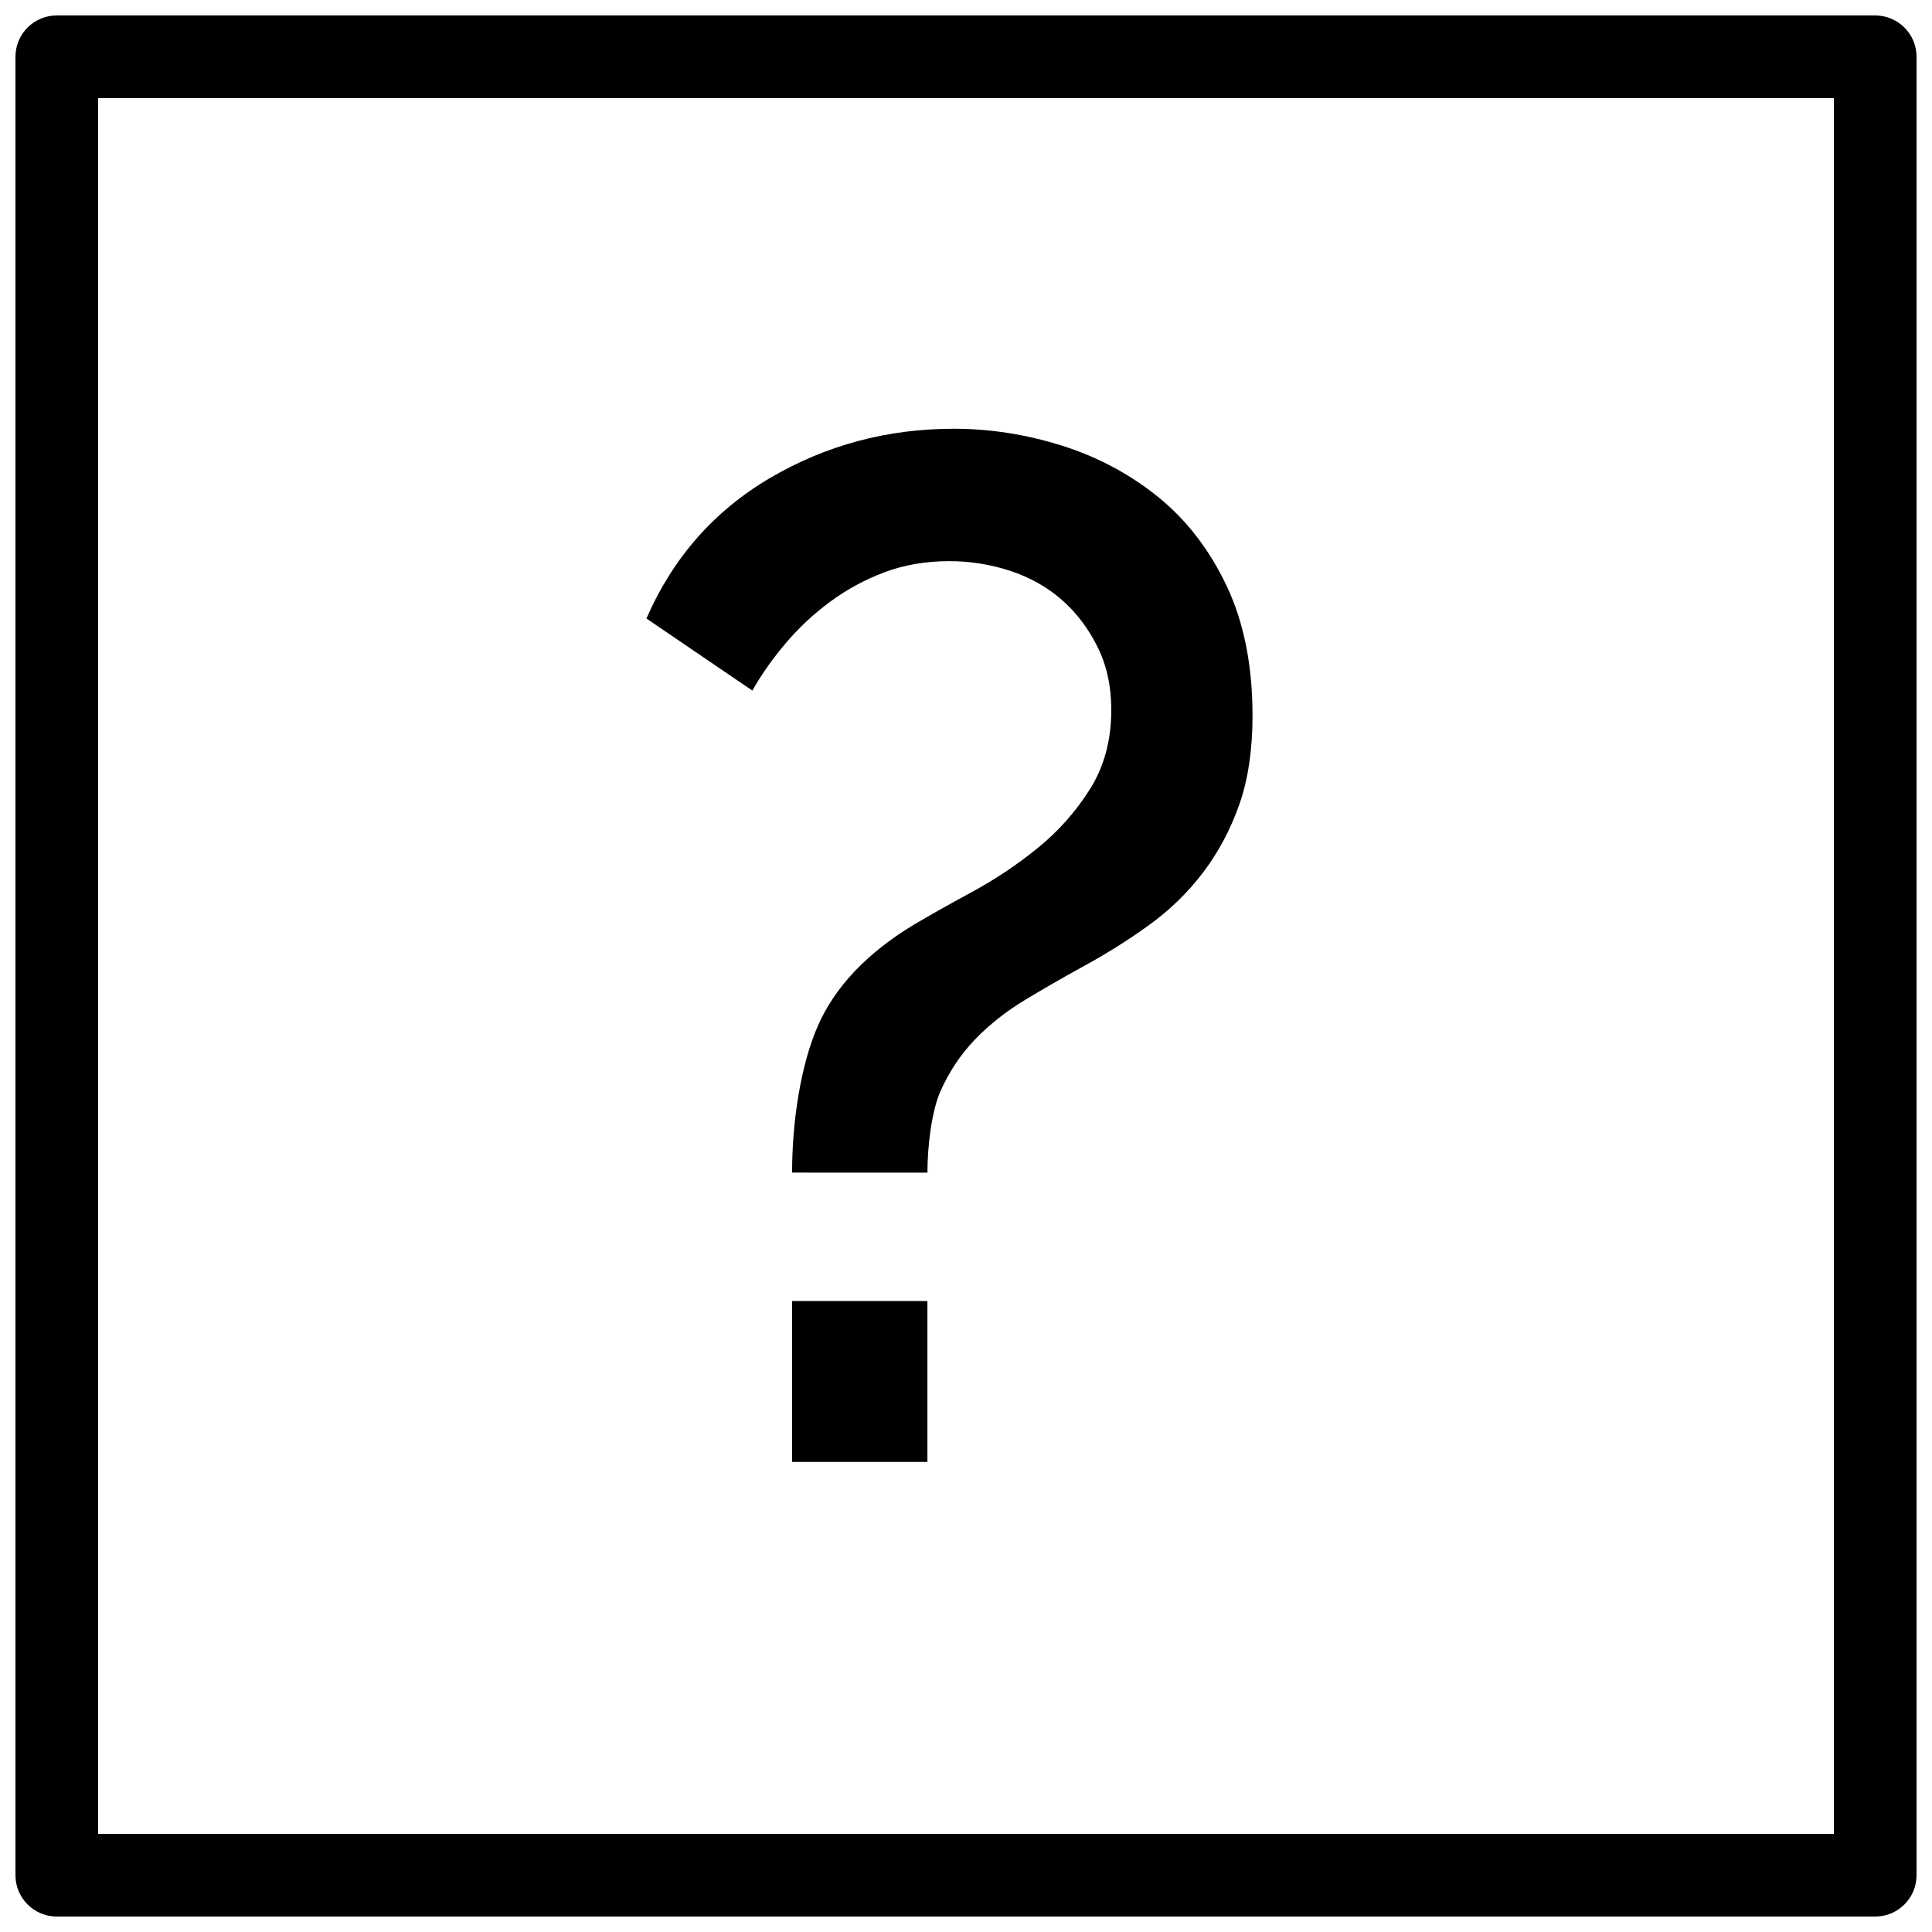 <?xml version="1.0" encoding="UTF-8"?>
<!-- Uploaded to: ICON Repo, www.iconrepo.com, Generator: ICON Repo Mixer Tools -->
<svg width="800px" height="800px" version="1.1" viewBox="144 144 512 512" xmlns="http://www.w3.org/2000/svg">
 <defs>
  <clipPath id="a">
   <path d="m148.09 148.09h503.81v503.81h-503.81z"/>
  </clipPath>
 </defs>
 <g clip-path="url(#a)">
  <path d="m640.95 651.9h-481.9c-6.051 0-10.953-4.902-10.953-10.953v-481.9c0-6.051 4.902-10.953 10.953-10.953h481.9c6.051 0 10.953 4.902 10.953 10.953v481.91c0 6.047-4.902 10.949-10.953 10.949zm-470.95-21.902h460v-460h-460z"/>
 </g>
 <path d="m353.91 454.76c0-13.508 2.273-28.473 6.82-38.867 4.547-10.395 13.059-19.359 25.535-26.898 4.418-2.594 9.613-5.519 15.594-8.77 5.977-3.246 11.695-7.078 17.152-11.5 5.457-4.418 10.066-9.613 13.84-15.594 3.766-5.977 5.652-12.992 5.652-21.051 0-6.238-1.234-11.824-3.703-16.762-2.473-4.934-5.652-9.094-9.551-12.473-3.898-3.375-8.449-5.91-13.645-7.602-5.203-1.688-10.523-2.535-15.984-2.535-6.238 0-11.957 0.973-17.152 2.922-5.203 1.949-10.008 4.551-14.422 7.797-4.422 3.254-8.383 6.957-11.891 11.109-3.508 4.16-6.434 8.32-8.77 12.477l-28.07-19.102c7.019-16.109 17.934-28.52 32.746-37.23 14.816-8.703 31.055-13.059 48.73-13.059 9.609 0 19.164 1.5 28.652 4.484 9.484 2.992 17.992 7.543 25.535 13.645 7.535 6.109 13.578 13.973 18.129 23.586 4.543 9.617 6.824 21.051 6.824 34.305 0 9.102-1.172 16.957-3.508 23.586-2.34 6.629-5.523 12.609-9.551 17.934-4.031 5.328-8.84 10.008-14.422 14.035-5.594 4.035-11.5 7.734-17.738 11.113-5.203 2.863-10.27 5.785-15.203 8.77-4.941 2.992-9.293 6.43-13.059 10.328-3.769 3.898-6.82 8.449-9.16 13.645-2.34 5.203-3.508 14.441-3.508 21.715l-35.875-0.012zm0 76.664v-42.637h35.863v42.637z"/>
</svg>